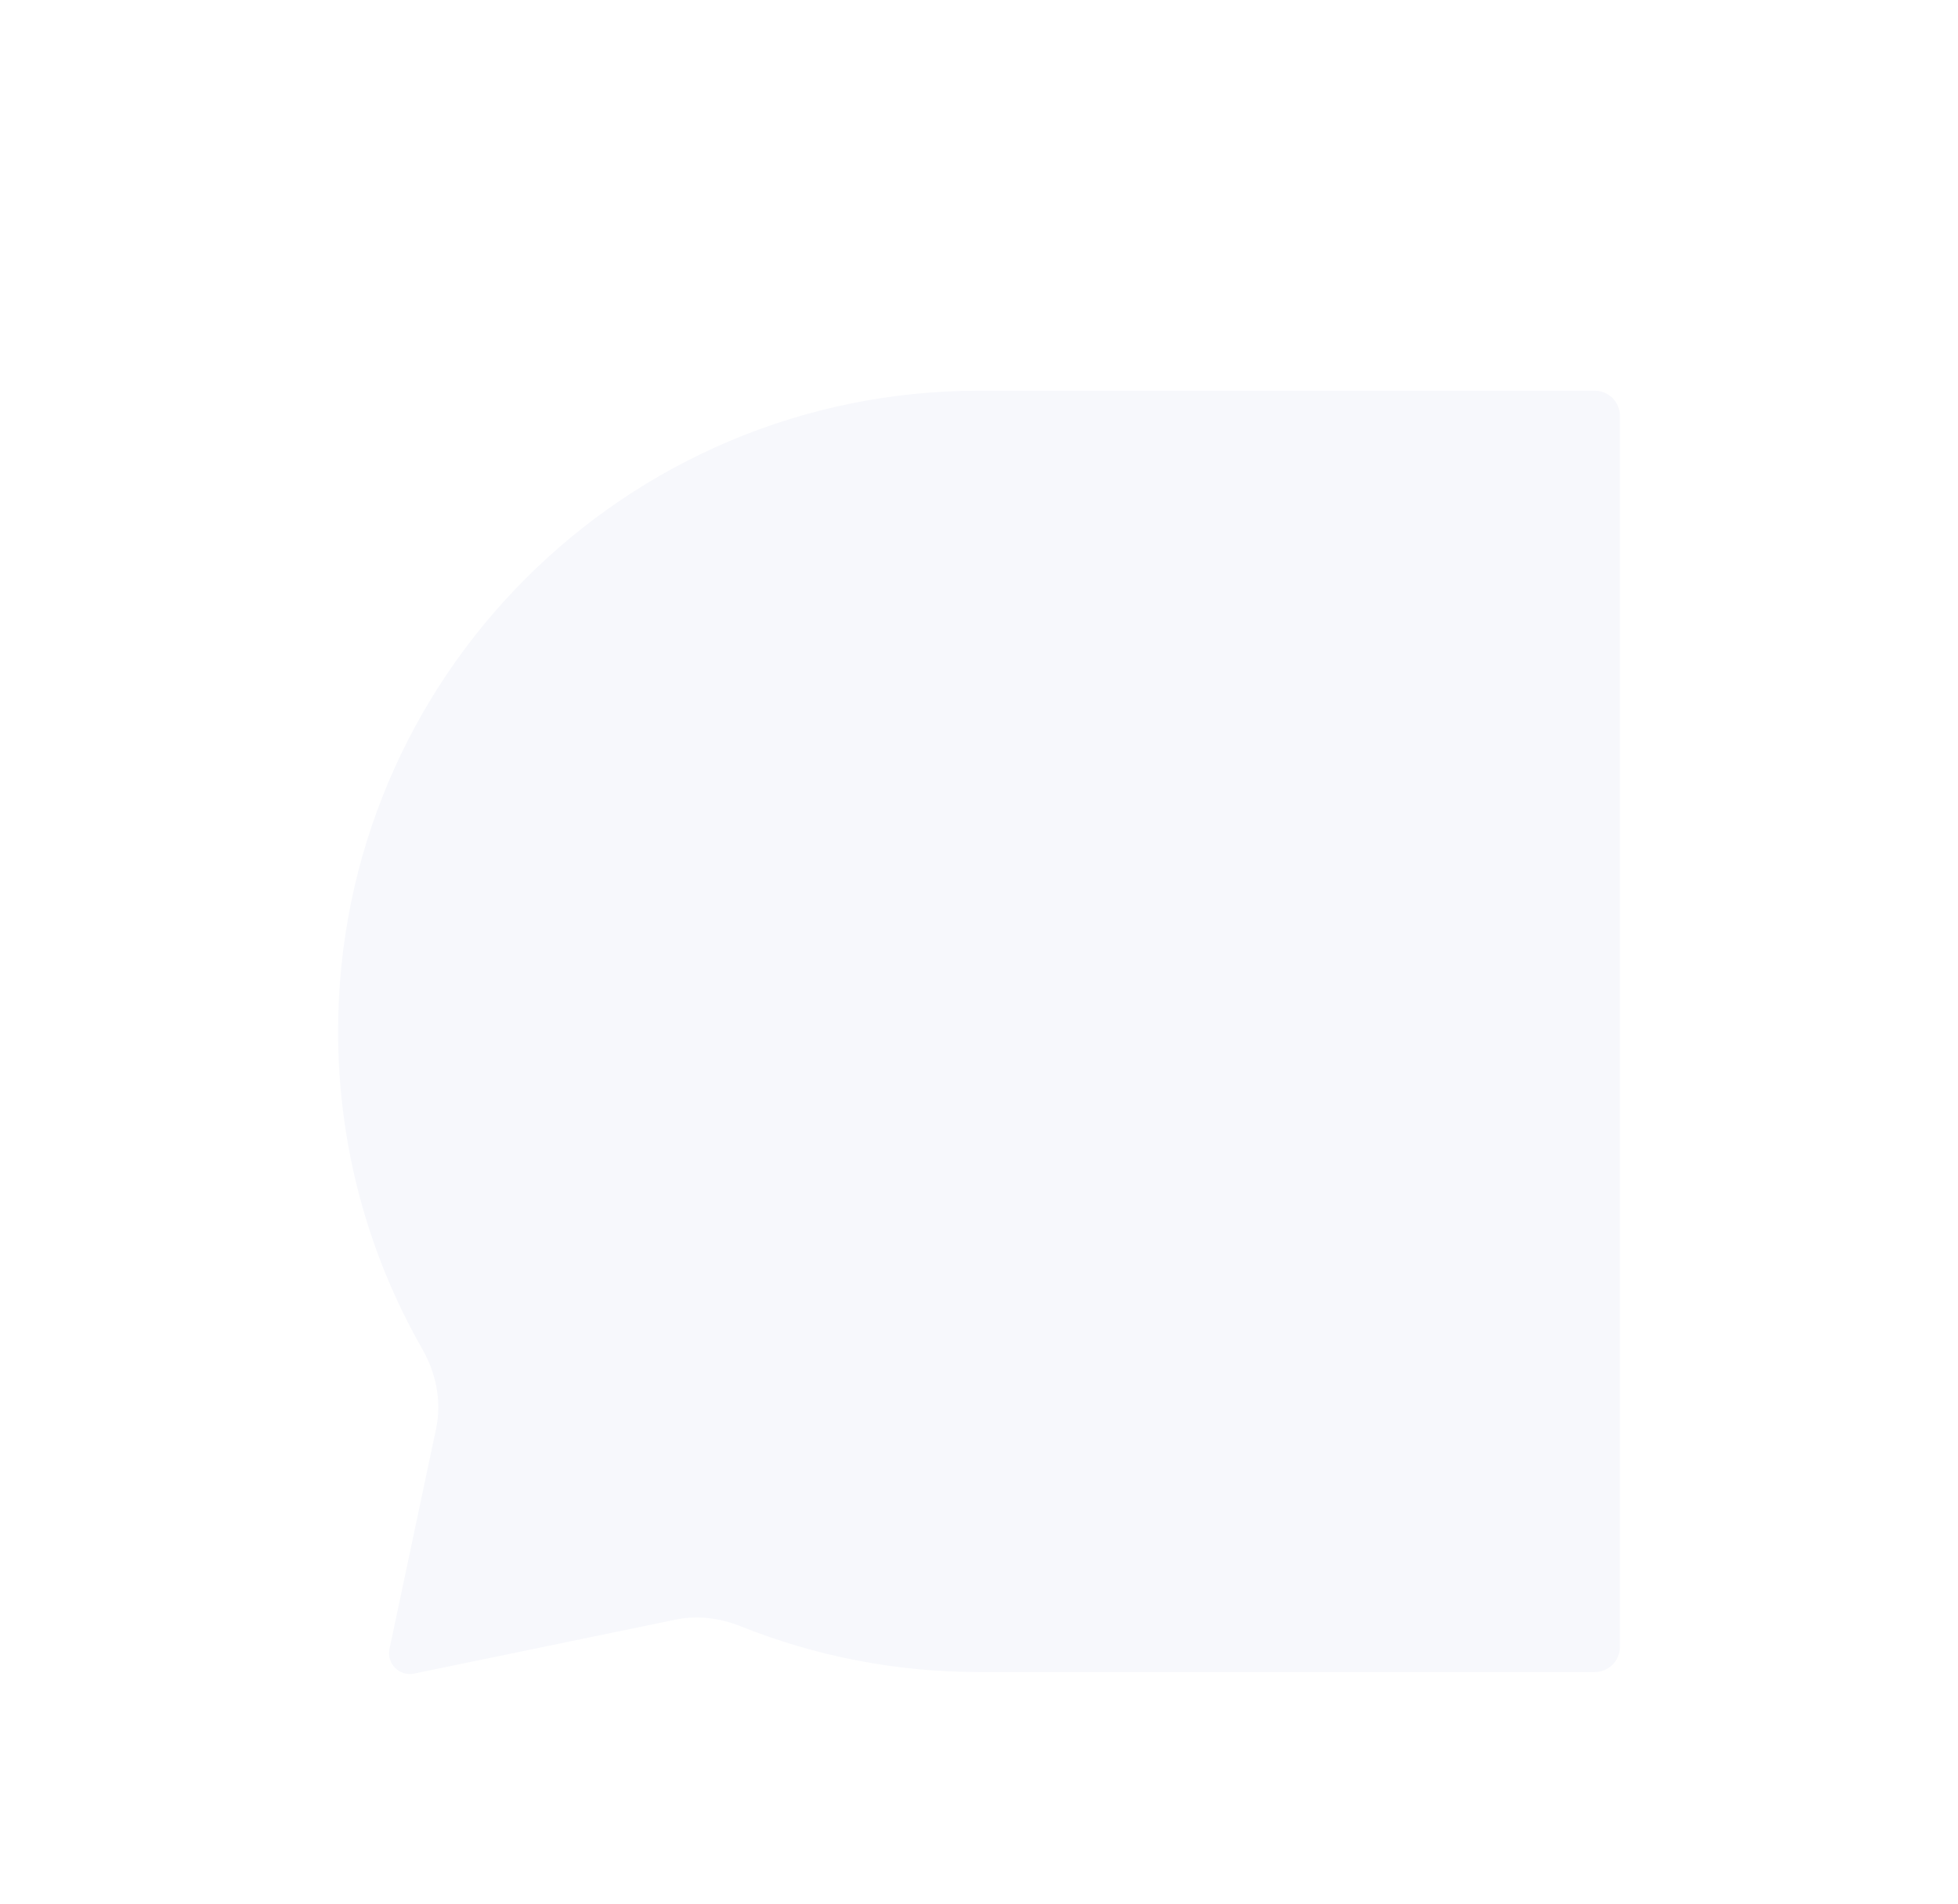 <svg width="1303" height="1267" viewBox="0 0 1303 1267" fill="none" xmlns="http://www.w3.org/2000/svg">
<g filter="url(#filter0_df_3390_10299)">
<path d="M437.012 282.022C341.992 360.216 281.402 478.705 281.402 611.34C281.402 688.221 301.758 760.35 337.379 822.633C346.592 838.74 350.465 857.541 346.623 875.695L315.604 1022.28C312.04 1039.13 336.026 1029.3 342.872 1013.51L373.427 943.007L402.47 875.994C410.372 857.763 409.914 837.09 402.388 818.7C380.848 766.069 352.63 680.158 352.63 611.34C352.63 543.048 366.241 450.485 466.349 349.535C517.667 297.786 493.288 235.712 437.012 282.022Z" fill="white"/>
</g>
<path d="M275.402 574.5C275.402 361.042 448.444 188 661.902 188H915.719C919.962 188 923.402 191.44 923.402 195.684V953.316C923.402 957.56 919.962 961 915.719 961H661.902C448.444 961 275.402 787.958 275.402 574.5V574.5Z" fill="white"/>
<g filter="url(#filter1_d_3390_10299)">
<path d="M701.5 185C465.948 185 275 375.879 275 611.34C275 688.221 295.356 760.35 330.977 822.633C340.19 838.74 344.062 857.541 340.221 875.695L309.202 1022.28C307.136 1032.05 315.769 1040.72 325.548 1038.71L499.621 1002.78C514.124 999.791 529.138 1001.71 542.884 1007.22C591.916 1026.87 645.444 1037.68 701.5 1037.68H1111.27C1120.51 1037.68 1128 1030.19 1128 1020.96V201.719C1128 192.485 1120.51 185 1111.27 185H701.5Z" fill="#F7F8FC"/>
</g>
<defs>
<filter id="filter0_df_3390_10299" x="16.402" y="0.755" width="763.061" height="1315.32" filterUnits="userSpaceOnUse" color-interpolation-filters="sRGB">
<feFlood flood-opacity="0" result="BackgroundImageFix"/>
<feColorMatrix in="SourceAlpha" type="matrix" values="0 0 0 0 0 0 0 0 0 0 0 0 0 0 0 0 0 0 127 0" result="hardAlpha"/>
<feMorphology radius="75" operator="dilate" in="SourceAlpha" result="effect1_dropShadow_3390_10299"/>
<feOffset dx="10" dy="10"/>
<feGaussianBlur stdDeviation="100"/>
<feComposite in2="hardAlpha" operator="out"/>
<feColorMatrix type="matrix" values="0 0 0 0 1 0 0 0 0 1 0 0 0 0 1 0 0 0 1 0"/>
<feBlend mode="normal" in2="BackgroundImageFix" result="effect1_dropShadow_3390_10299"/>
<feBlend mode="normal" in="SourceGraphic" in2="effect1_dropShadow_3390_10299" result="shape"/>
<feGaussianBlur stdDeviation="2" result="effect2_foregroundBlur_3390_10299"/>
</filter>
<filter id="filter1_d_3390_10299" x="0" y="35" width="1303" height="1304" filterUnits="userSpaceOnUse" color-interpolation-filters="sRGB">
<feFlood flood-opacity="0" result="BackgroundImageFix"/>
<feColorMatrix in="SourceAlpha" type="matrix" values="0 0 0 0 0 0 0 0 0 0 0 0 0 0 0 0 0 0 127 0" result="hardAlpha"/>
<feMorphology radius="25" operator="dilate" in="SourceAlpha" result="effect1_dropShadow_3390_10299"/>
<feOffset dx="-50" dy="75"/>
<feGaussianBlur stdDeviation="100"/>
<feComposite in2="hardAlpha" operator="out"/>
<feColorMatrix type="matrix" values="0 0 0 0 0.165 0 0 0 0 0.149 0 0 0 0 0.353 0 0 0 0.1 0"/>
<feBlend mode="normal" in2="BackgroundImageFix" result="effect1_dropShadow_3390_10299"/>
<feBlend mode="normal" in="SourceGraphic" in2="effect1_dropShadow_3390_10299" result="shape"/>
</filter>
</defs>
</svg>
